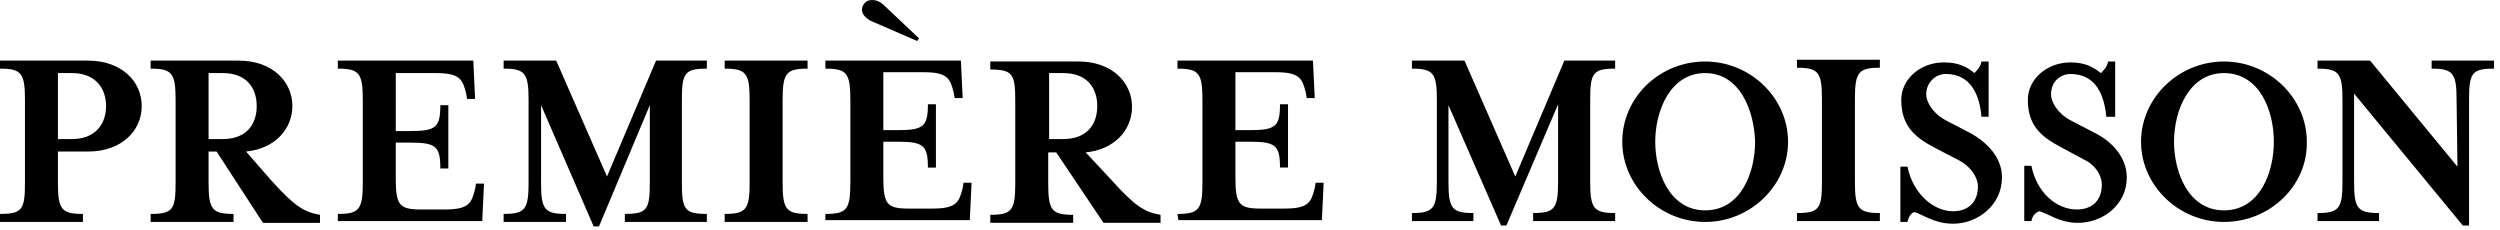<svg width="174" height="16" viewBox="0 0 174 16" fill="none" xmlns="http://www.w3.org/2000/svg"><path d="M9.864 7.383c0 1.737-1.427 3.163-3.722 3.163h-2.11v2.172c0 1.861.249 2.171 1.738 2.171v.559H0v-.559c1.551 0 1.737-.31 1.737-2.171v-5.77c0-1.86-.248-2.171-1.737-2.171v-.558h6.142c2.295 0 3.722 1.427 3.722 3.164zm-2.481 0c0-1.241-.745-2.296-2.358-2.296h-.993v4.591h.993c1.613 0 2.358-1.055 2.358-2.295zm11.477 5.149c1.613 1.799 2.295 2.233 3.412 2.42v.558h-3.97l-3.226-4.963h-.559v2.17c0 1.862.248 2.172 1.737 2.172v.559h-5.77v-.559c1.552 0 1.738-.31 1.738-2.171v-5.77c0-1.86-.248-2.171-1.737-2.171v-.558h6.141c2.296 0 3.723 1.427 3.723 3.164 0 1.613-1.241 2.977-3.226 3.163l1.737 1.986zm-.993-5.15c0-1.302-.744-2.295-2.357-2.295h-.993v4.591h.993c1.613 0 2.357-.993 2.357-2.295zm5.646 7.508c1.488 0 1.737-.31 1.737-2.172v-5.77c0-1.86-.248-2.17-1.737-2.17v-.56h9.43l.123 2.668h-.558l-.062-.372c-.248-.992-.434-1.427-2.11-1.427h-2.79V9.12h.992c1.799 0 2.109-.248 2.109-1.8h.558v4.405h-.558c0-1.55-.31-1.799-2.11-1.799h-.992v2.482c0 1.861.248 2.171 1.737 2.171h1.675c1.675 0 1.861-.434 2.11-1.427l.062-.372h.558l-.124 2.606h-10.05v-.497zm14.144-2.172c0 1.861.249 2.171 1.737 2.171v.559h-4.342v-.559c1.489 0 1.737-.31 1.737-2.171v-5.77c0-1.86-.248-2.171-1.737-2.171v-.558h3.66l3.536 8.065 3.412-8.065h3.537v.558c-1.551 0-1.738.31-1.738 2.171v5.77c0 1.861.187 2.171 1.737 2.171v.559H43.49v-.559c1.55 0 1.737-.31 1.737-2.171V7.32l-3.536 8.437h-.372l-3.66-8.437v5.397zm12.78 2.73v-.559c1.49 0 1.738-.31 1.738-2.171v-5.77c0-1.86-.249-2.17-1.738-2.17v-.56h5.77v.56c-1.489 0-1.737.31-1.737 2.17v5.77c0 1.861.248 2.171 1.737 2.171v.559h-5.77zm7.011-.558c1.489 0 1.737-.311 1.737-2.172v-5.77c0-1.86-.248-2.171-1.737-2.171v-.558h9.43l.124 2.605h-.559l-.062-.372c-.248-.993-.434-1.427-2.109-1.427H61.48v4.033h.993c1.799 0 2.11-.249 2.11-1.8h.558v4.405h-.559c0-1.55-.31-1.799-2.11-1.799h-.992v2.482c0 1.86.248 2.171 1.737 2.171h1.675c1.675 0 1.862-.434 2.11-1.427l.062-.372h.558l-.124 2.605h-10.05v-.434zm6.39-12.036L60.55 1.427c-.186-.124-.559-.372-.559-.745 0-.31.248-.682.683-.682.434 0 .682.186 1.054.558l2.234 2.11-.124.186zm13.524 9.678c1.613 1.799 2.295 2.233 3.412 2.42v.557h-3.97l-3.288-4.9h-.559v2.17c0 1.862.249 2.172 1.737 2.172v.558h-5.77v-.558c1.49 0 1.738-.31 1.738-2.171V7.01c0-1.86-.186-2.171-1.737-2.171V4.28h6.142c2.295 0 3.722 1.426 3.722 3.163 0 1.613-1.24 2.978-3.226 3.164l1.799 1.924zm-.993-5.15c0-1.302-.744-2.295-2.357-2.295h-.993v4.59h.993c1.613 0 2.357-.992 2.357-2.295zm5.584 7.508c1.489 0 1.737-.31 1.737-2.172v-5.77c0-1.86-.248-2.17-1.737-2.17v-.56h9.43l.124 2.606h-.558l-.063-.372c-.248-.992-.434-1.427-2.109-1.427h-2.791v4.033h.992c1.8 0 2.11-.248 2.11-1.8h.558v4.405h-.559c0-1.55-.31-1.799-2.109-1.799h-.992v2.482c0 1.86.248 2.171 1.737 2.171h1.675c1.675 0 1.86-.434 2.109-1.427l.062-.372h.558l-.124 2.606h-9.988l-.062-.435zm18.86-2.234c0 1.861.248 2.171 1.737 2.171v.559h-4.281v-.559c1.489 0 1.737-.31 1.737-2.171V6.948c0-1.86-.248-2.171-1.737-2.171v-.558h3.66l3.536 8.065 3.413-8.065h3.536v.558c-1.551 0-1.737.31-1.737 2.171v5.708c0 1.861.248 2.171 1.737 2.171v.559h-5.708v-.559c1.489 0 1.737-.31 1.737-2.171V7.259l-3.598 8.437h-.372l-3.66-8.375v5.335zm17.866 2.791c-3.163 0-5.769-2.543-5.769-5.583 0-3.102 2.606-5.583 5.769-5.583 3.164 0 5.77 2.543 5.77 5.583s-2.606 5.583-5.77 5.583zm0-10.36c-2.419 0-3.474 2.606-3.474 4.777 0 2.11.993 4.777 3.474 4.777 2.482 0 3.475-2.606 3.475-4.777-.062-2.171-1.055-4.777-3.475-4.777zm6.391 10.299v-.559c1.551 0 1.737-.31 1.737-2.171v-5.77c0-1.86-.248-2.171-1.737-2.171v-.558h5.769v.558c-1.489 0-1.737.31-1.737 2.171v5.77c0 1.861.248 2.171 1.737 2.171v.559h-5.769zm29.716.061c-3.164 0-5.77-2.543-5.77-5.583s2.606-5.583 5.77-5.583c3.164 0 5.769 2.543 5.769 5.583.063 3.04-2.543 5.583-5.769 5.583zm0-10.36c-2.42 0-3.474 2.606-3.474 4.777 0 2.11.992 4.777 3.474 4.777 2.481 0 3.474-2.606 3.474-4.777 0-2.171-.993-4.777-3.474-4.777zm16.192 1.861c0-1.86-.248-2.171-1.737-2.171v-.558h4.343v.558c-1.551 0-1.737.31-1.737 2.171v8.748h-.435l-7.568-9.182v6.142c0 1.861.248 2.171 1.737 2.171v.559H161.3v-.559c1.489 0 1.737-.31 1.737-2.171V6.948c0-1.86-.248-2.171-1.737-2.171v-.558h3.66l6.08 7.382-.062-4.653zm-38.216 8.499h-.496v-3.846h.496c.372 1.861 1.799 3.102 3.164 3.102.993 0 1.737-.558 1.737-1.737 0-.62-.496-1.365-1.303-1.8l-1.675-.868c-1.427-.744-2.357-1.55-2.357-3.35 0-1.427 1.303-2.605 2.978-2.605.992 0 1.613.31 2.109.744.186-.186.434-.434.496-.806h.497v3.846h-.497c-.124-1.427-.682-2.978-2.481-2.978-.683 0-1.365.558-1.365 1.427 0 .496.434 1.303 1.365 1.8l1.675.868c1.241.682 2.233 1.737 2.233 3.101 0 1.924-1.675 3.226-3.412 3.226-1.303 0-2.171-.682-2.668-.806-.186 0-.434.31-.496.682zm8.624-.062h-.497V11.54h.497c.372 1.861 1.737 3.04 3.164 3.04.992 0 1.737-.559 1.737-1.737 0-.62-.435-1.365-1.241-1.737l-1.613-.869c-1.427-.744-2.295-1.55-2.295-3.288 0-1.427 1.302-2.605 2.977-2.605.993 0 1.551.31 2.11.744.186-.186.434-.434.496-.806h.496v3.846h-.62c-.124-1.427-.682-2.978-2.482-2.978-.682 0-1.364.496-1.364 1.427 0 .496.434 1.303 1.364 1.8l1.675.868c1.241.62 2.234 1.737 2.234 3.101 0 1.924-1.675 3.164-3.412 3.164-1.303 0-2.11-.682-2.668-.806-.248.062-.496.31-.558.682z" fill="#000"/></svg>